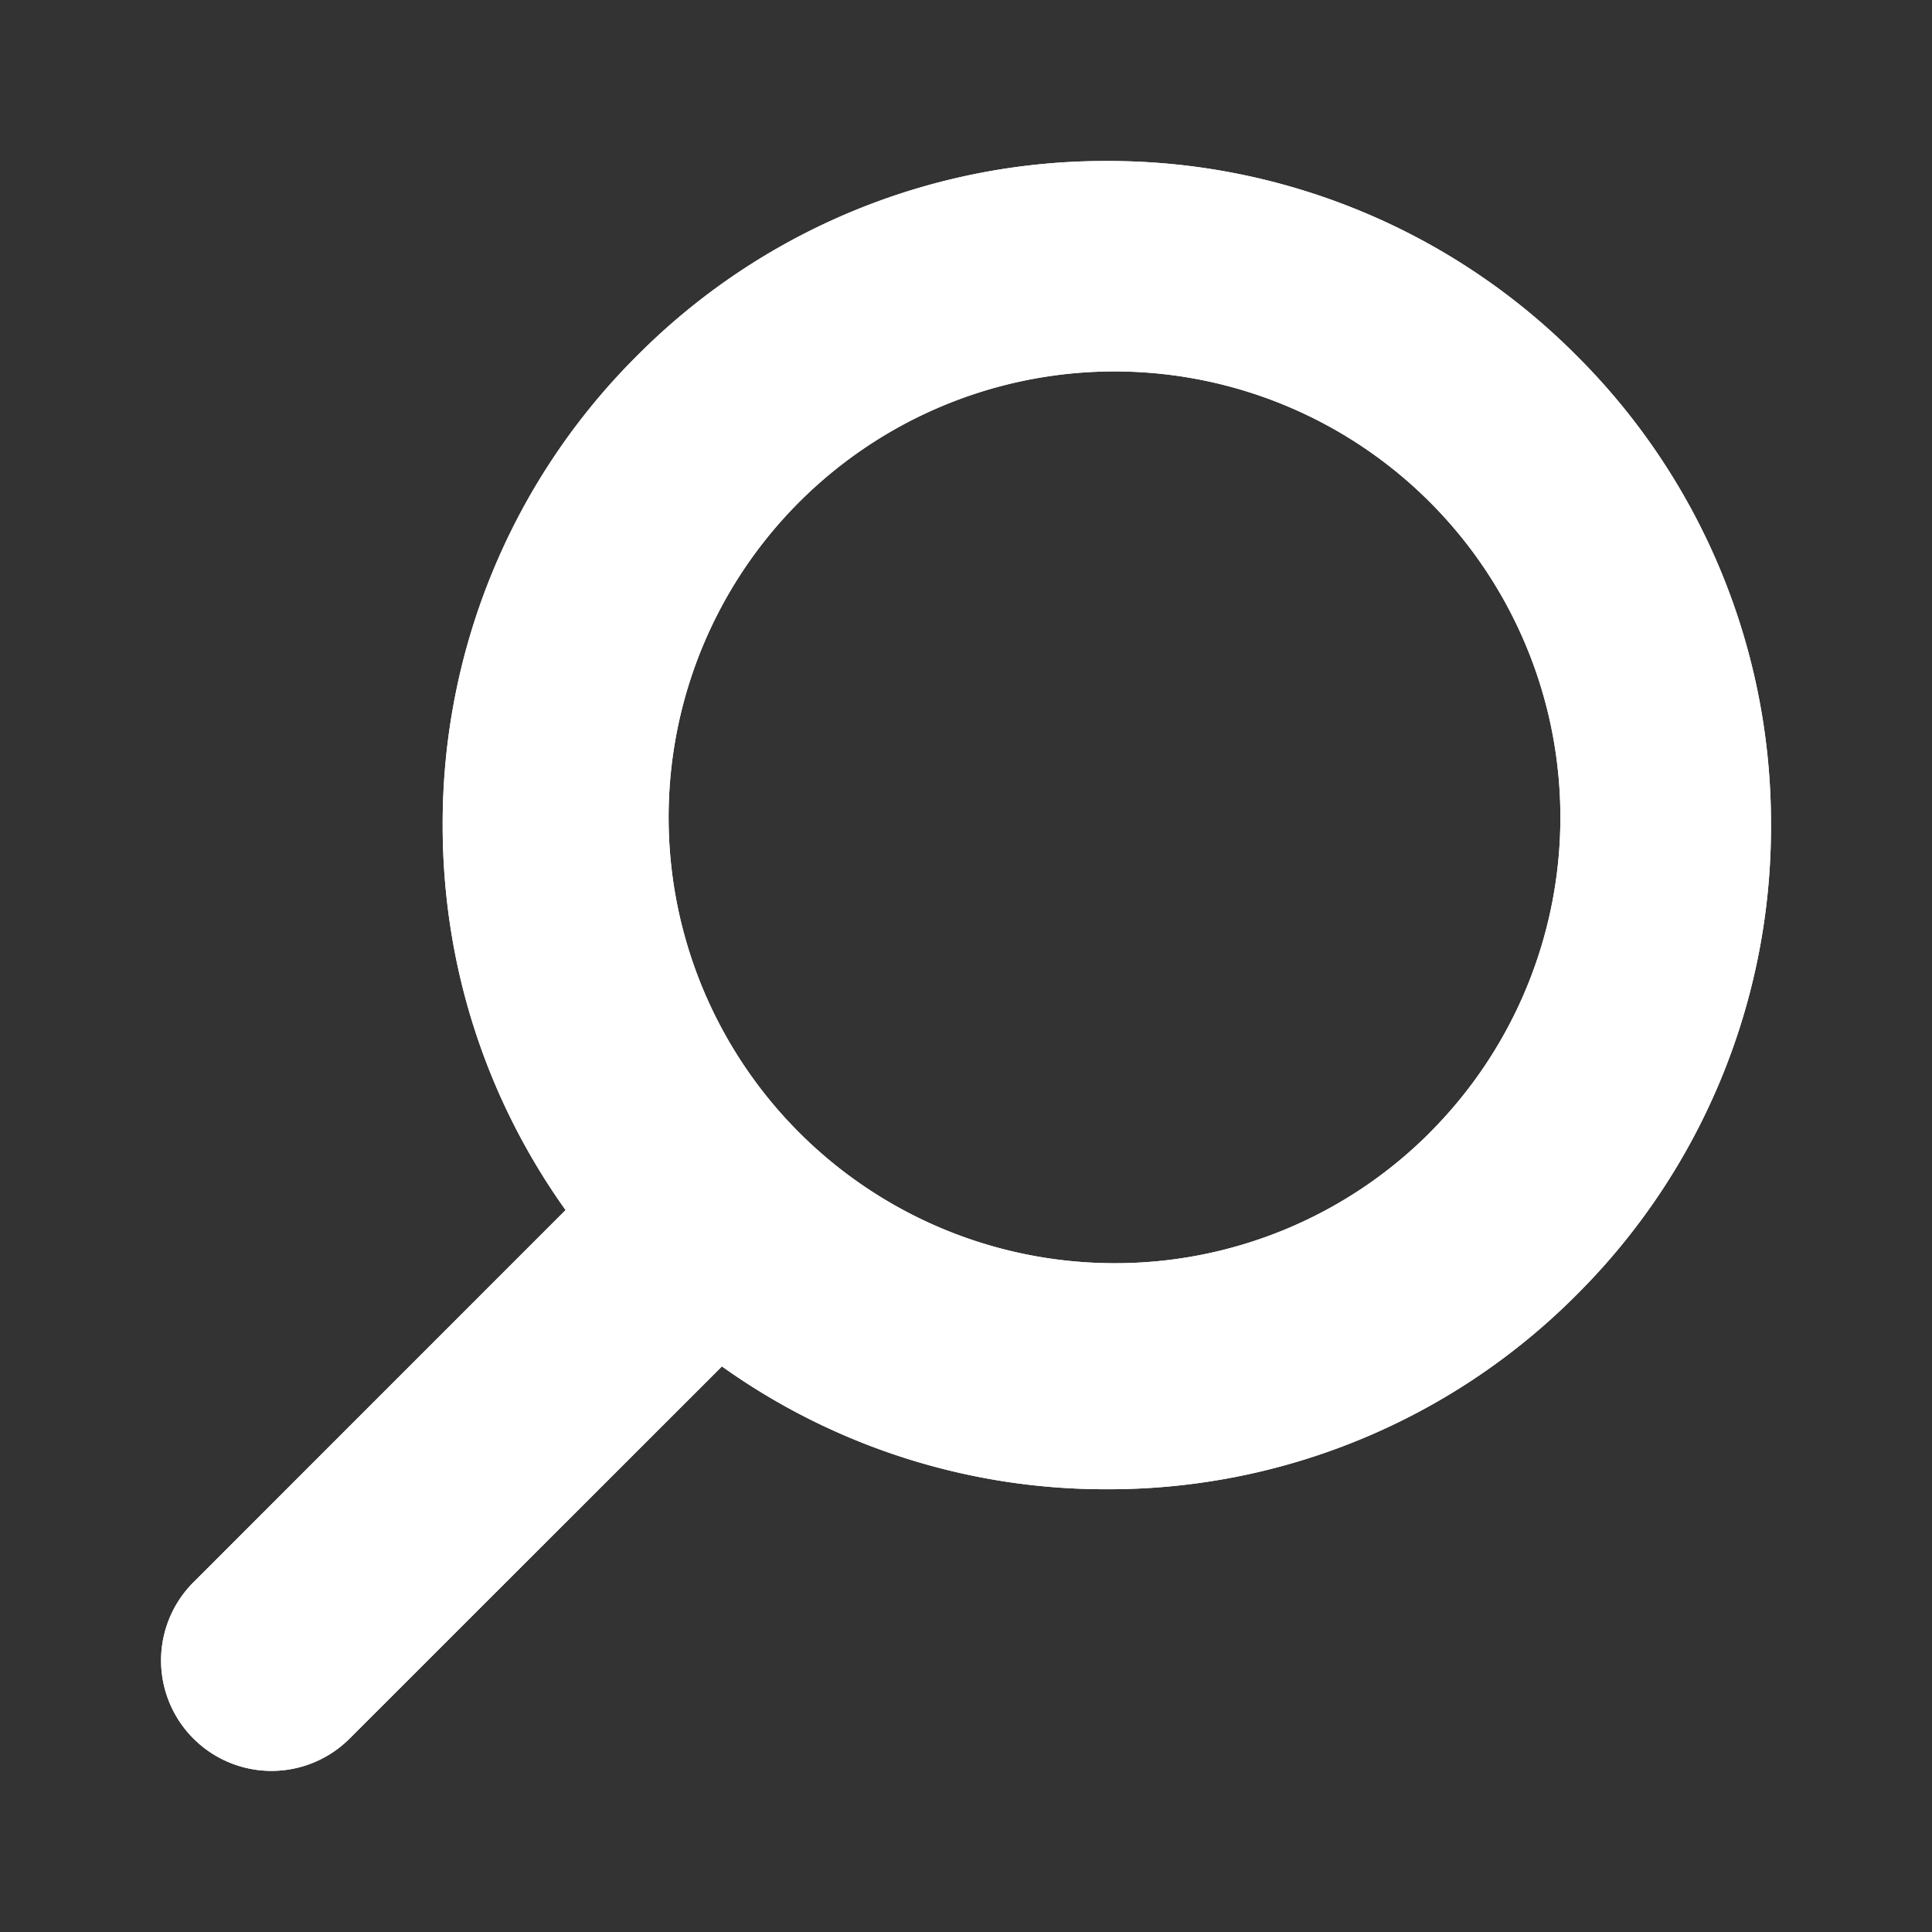 <svg xmlns="http://www.w3.org/2000/svg" viewBox="0 0 24 24" class="HeaderSearchIcon_Dacbd2 HeaderSearchIcon" role="img"><rect x="0" y="0" width="24" height="24" fill="#333333" stroke="none"/><path fill-rule="evenodd" d="M17.762 14.07a5.52 5.52 0 0 1-3.917 1.622 5.539 5.539 0 1 1 3.917-1.623m1.821-9.653A8.2 8.2 0 0 0 13.75 2a8.2 8.2 0 0 0-5.834 2.417 8.2 8.2 0 0 0-2.417 5.835c0 1.739.537 3.393 1.527 4.78l-4.623 4.624a1.372 1.372 0 0 0 1.94 1.941l4.625-4.623a8.2 8.2 0 0 0 4.78 1.526 8.2 8.2 0 0 0 5.836-2.415A8.2 8.2 0 0 0 22 10.25a8.2 8.2 0 0 0-2.417-5.834" clip-rule="evenodd" fill="white" /><path fill-rule="evenodd" d="M17.762 14.07a5.52 5.52 0 0 1-3.917 1.622 5.539 5.539 0 1 1 3.917-1.623m1.821-9.653A8.2 8.2 0 0 0 13.75 2a8.2 8.2 0 0 0-5.834 2.417 8.2 8.2 0 0 0-2.417 5.835c0 1.739.537 3.393 1.527 4.78l-4.623 4.624a1.372 1.372 0 0 0 1.94 1.941l4.625-4.623a8.2 8.2 0 0 0 4.78 1.526 8.2 8.2 0 0 0 5.836-2.415A8.2 8.2 0 0 0 22 10.25a8.2 8.2 0 0 0-2.417-5.834" clip-rule="evenodd" fill="white"/></svg>